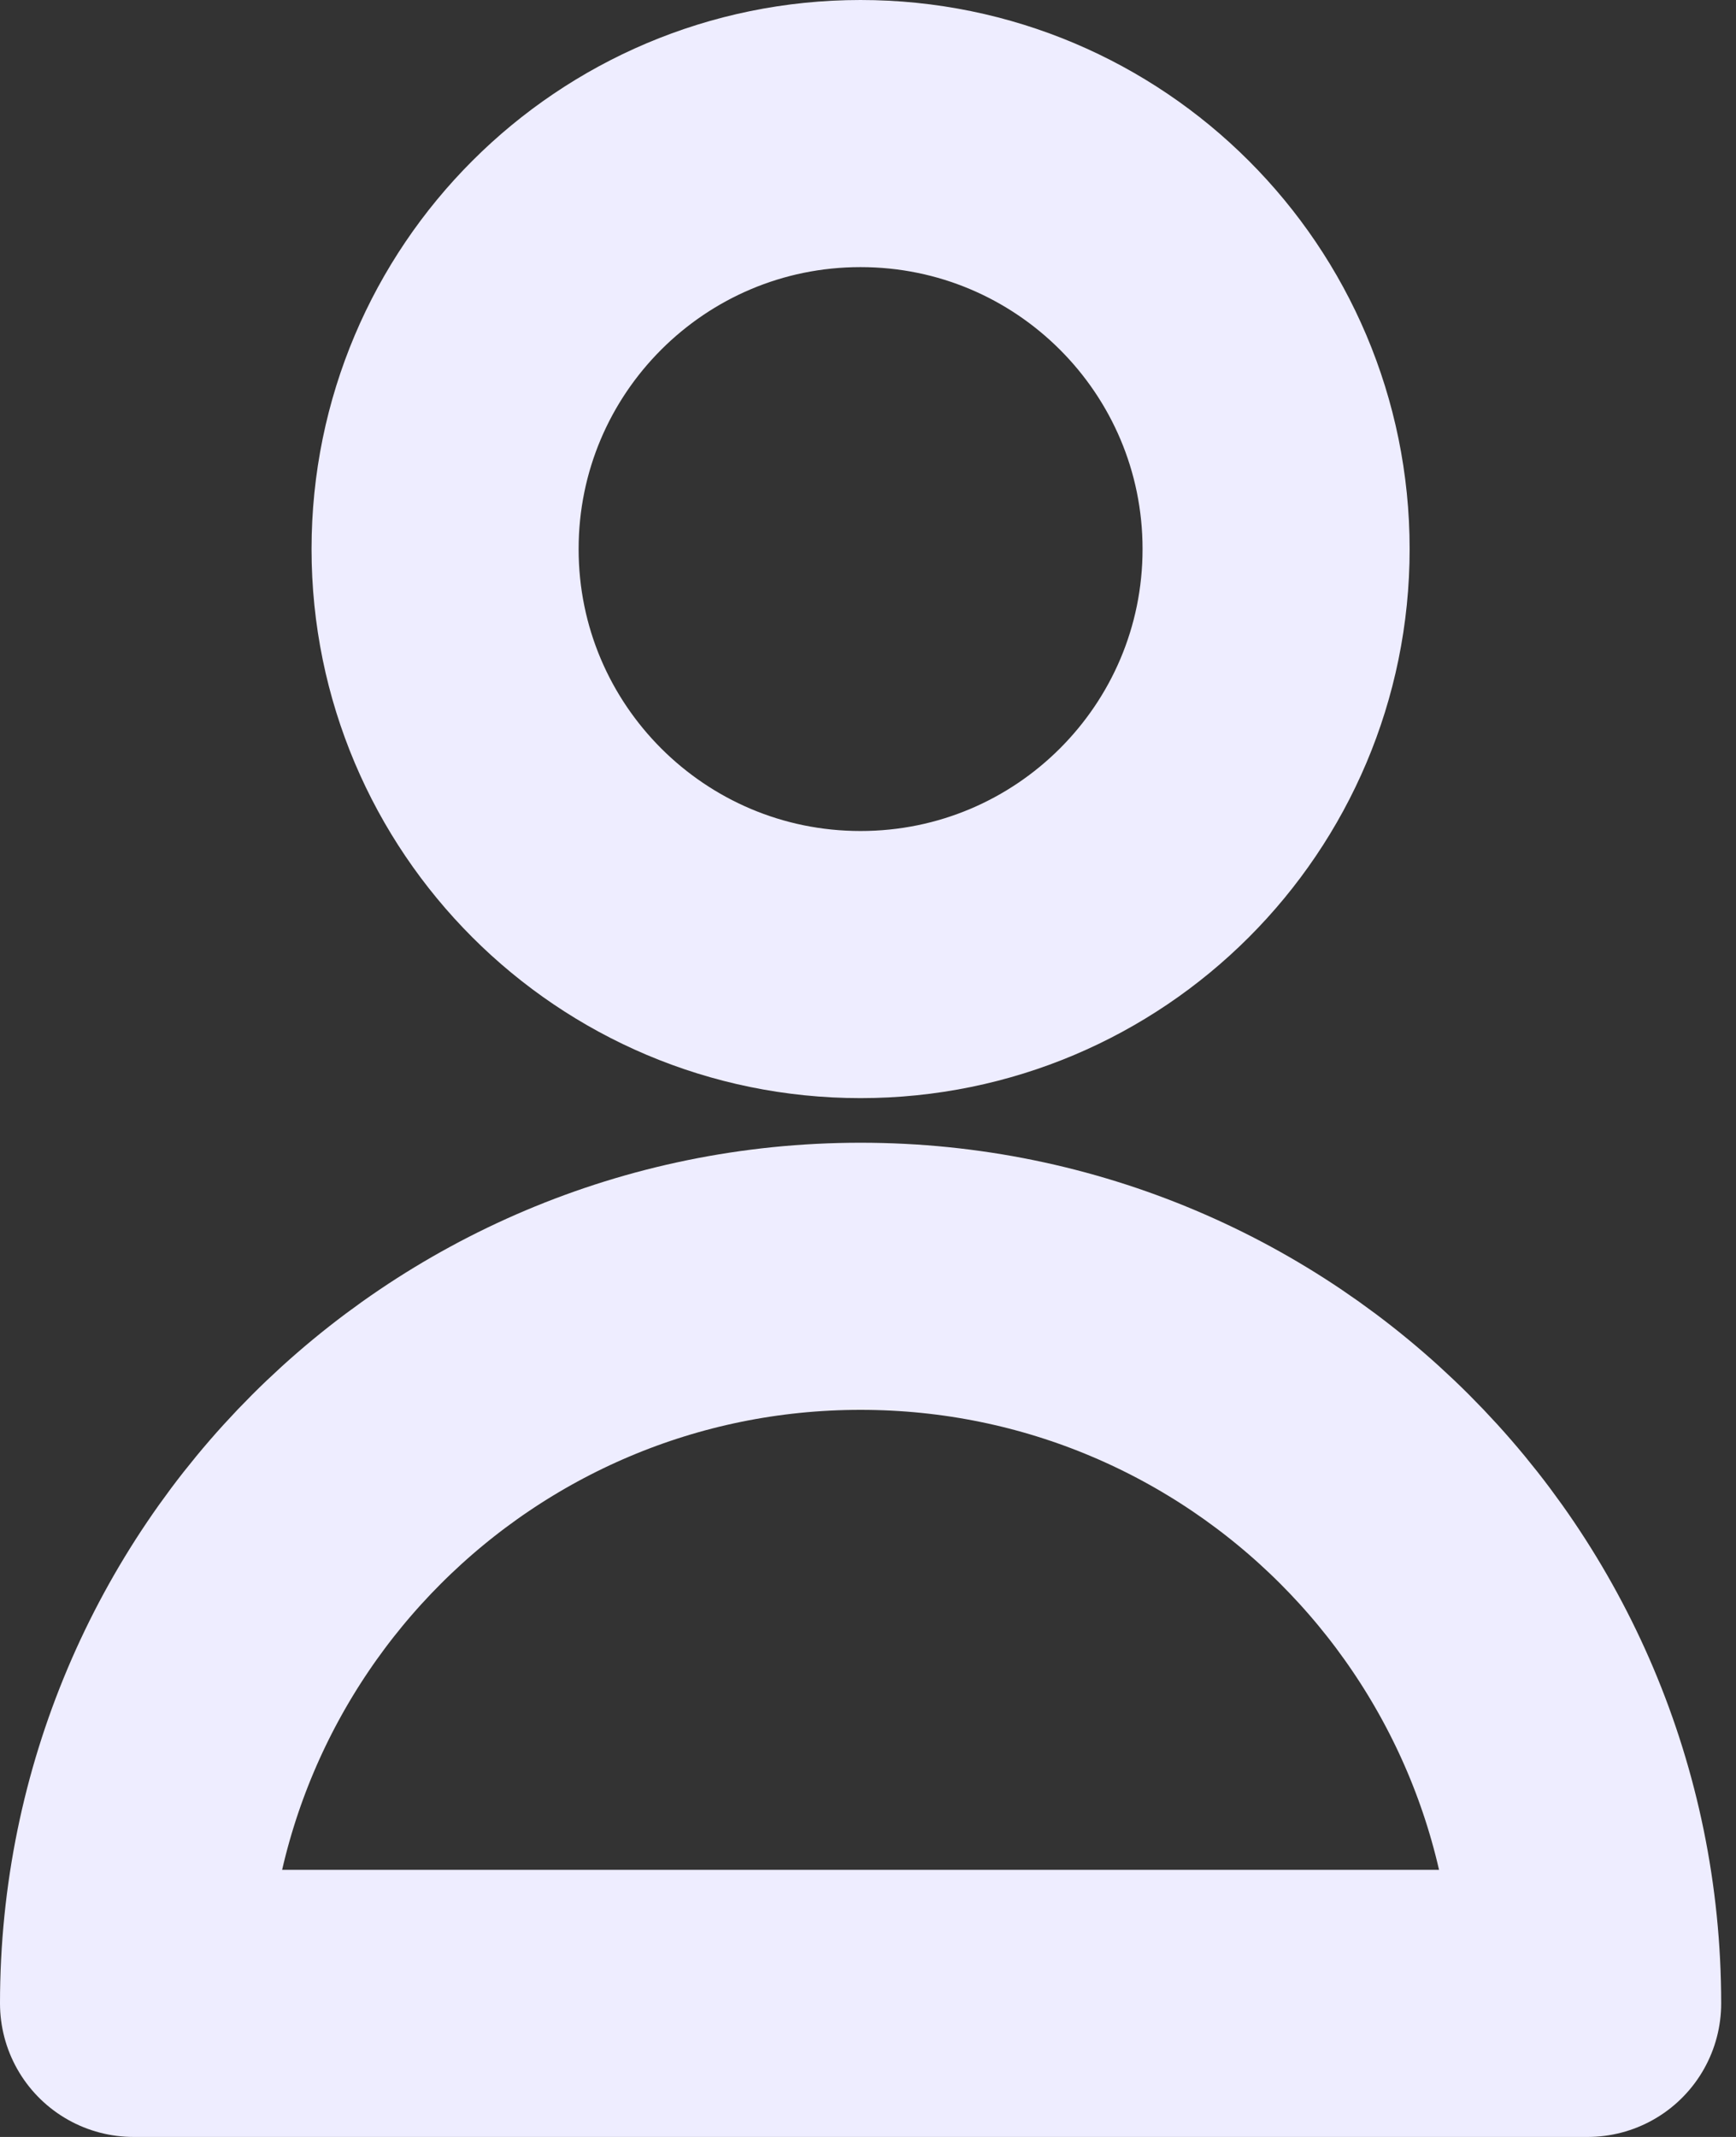 <svg width="13" height="16" viewBox="0 0 13 16" fill="none" xmlns="http://www.w3.org/2000/svg">
<rect x="0" y="0" width="13" height="16" fill="#333333" stroke="none"/>
<g id="Icon">
<path d="M9.556 4.111C9.556 5.829 8.163 7.222 6.444 7.222C4.726 7.222 3.333 5.829 3.333 4.111C3.333 2.393 4.726 1 6.444 1C8.163 1 9.556 2.393 9.556 4.111Z" stroke="#EEEDFF" stroke-width="2" stroke-linecap="round" stroke-linejoin="round"/>
<path d="M6.444 9.556C3.438 9.556 1 11.993 1 15H11.889C11.889 11.993 9.451 9.556 6.444 9.556Z" stroke="#EEEDFF" stroke-width="2" stroke-linecap="round" stroke-linejoin="round"/>
</g>
</svg>

